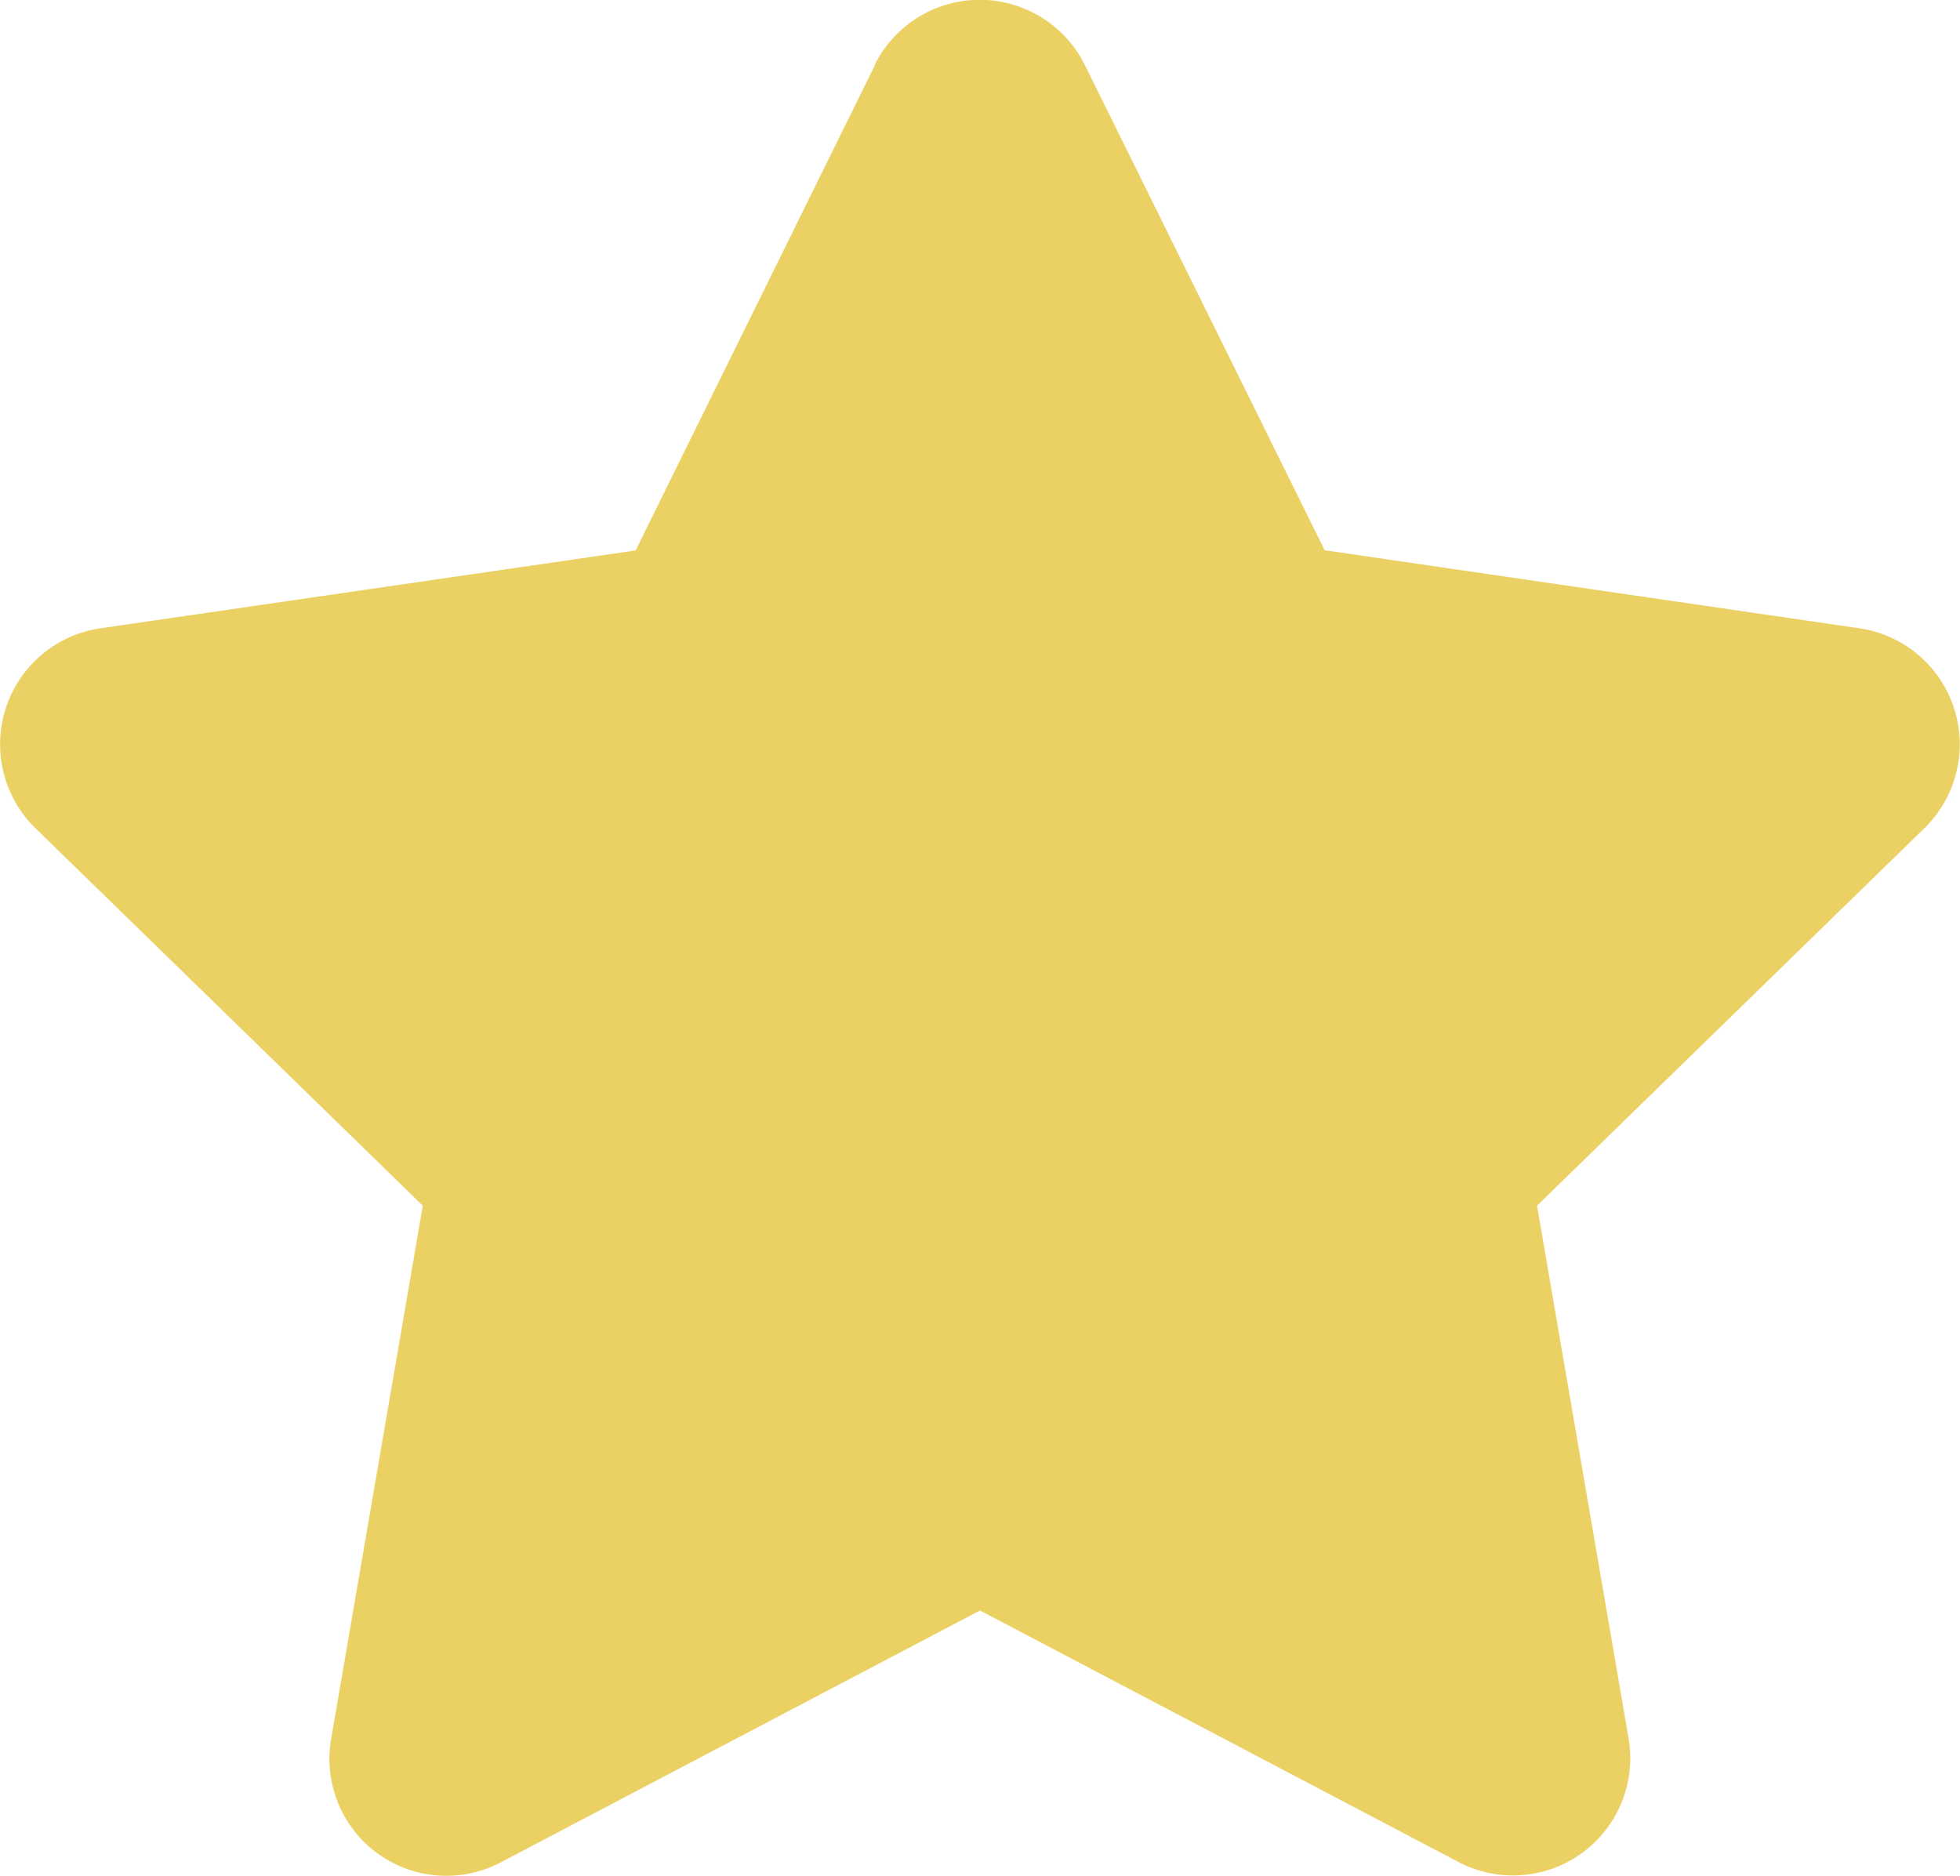 <?xml version="1.0" encoding="UTF-8"?>
<svg xmlns="http://www.w3.org/2000/svg" width="33.527" height="32.089" viewBox="0 0 33.527 32.089">
  <path id="Icon_awesome-star" data-name="Icon awesome-star" d="M16.406,1.115l-4.092,8.3L3.158,10.747a2.006,2.006,0,0,0-1.109,3.422l6.624,6.455L7.106,29.742a2,2,0,0,0,2.908,2.112l8.19-4.305,8.19,4.305A2.006,2.006,0,0,0,29.3,29.742l-1.567-9.118,6.624-6.455a2.006,2.006,0,0,0-1.109-3.422L24.1,9.412,20,1.115a2.007,2.007,0,0,0-3.6,0Z" transform="translate(-1.441 0.001)" fill="#ebd164"></path>
</svg>
